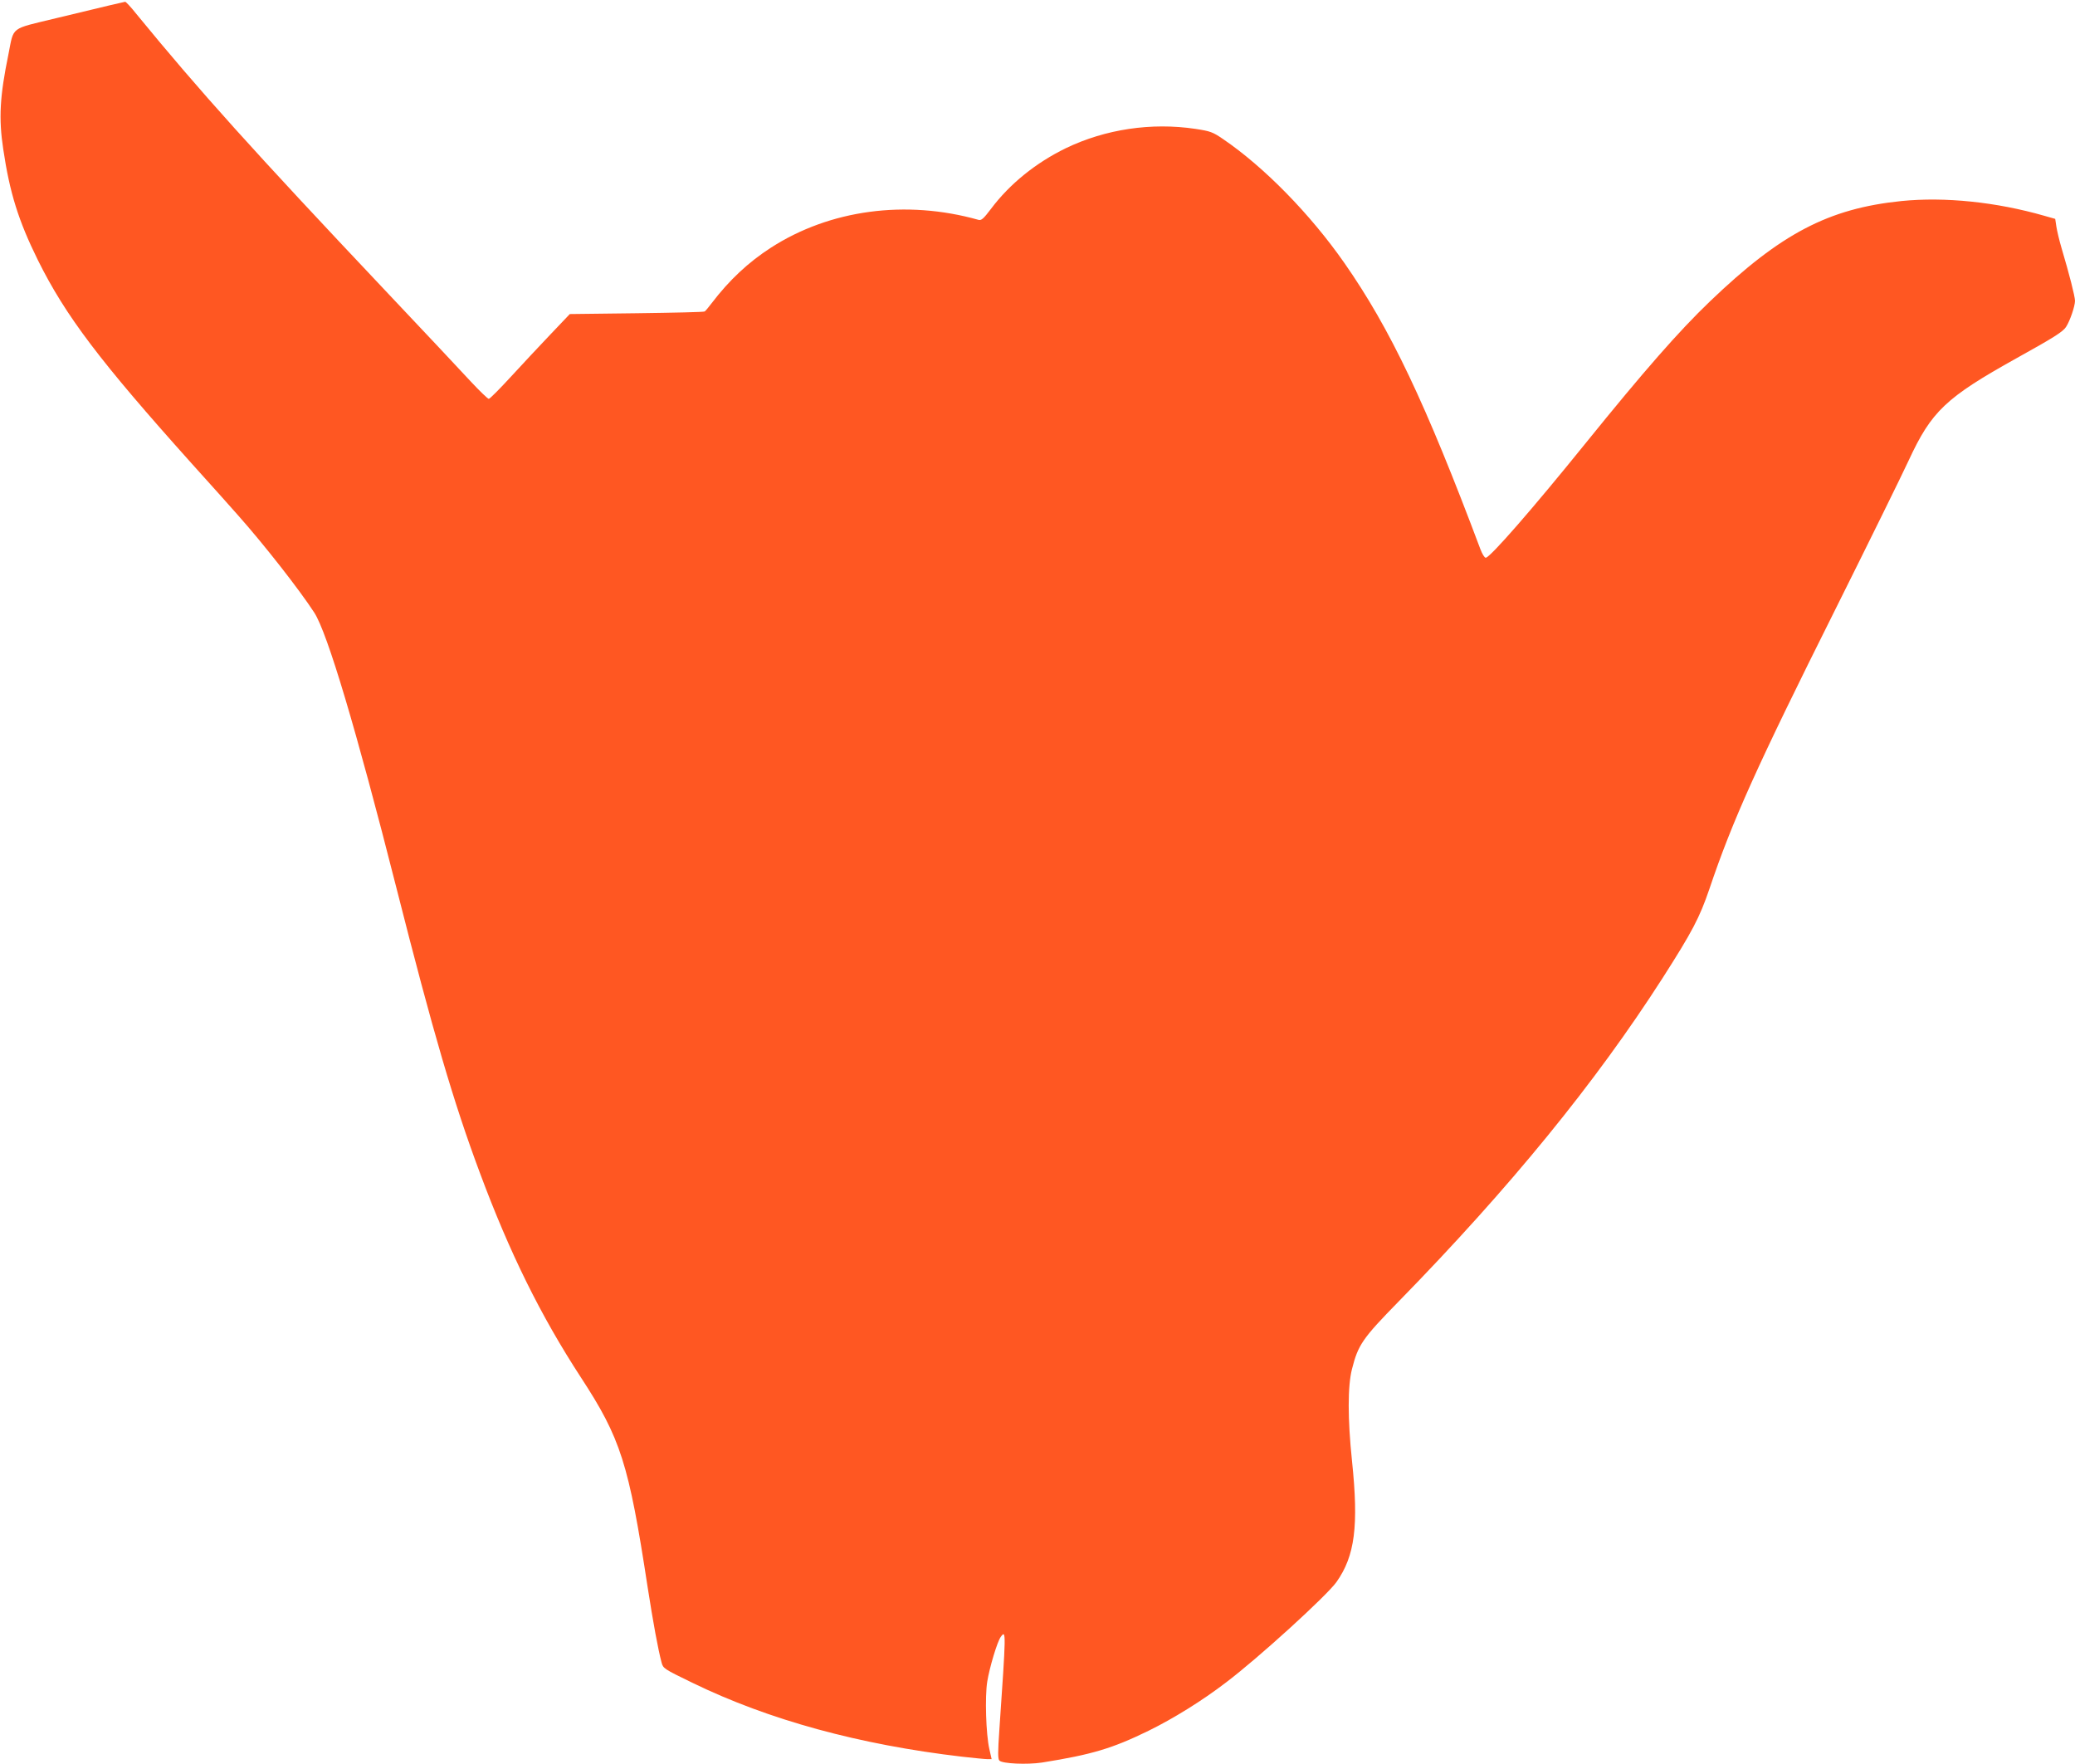 <?xml version="1.0" standalone="no"?>
<!DOCTYPE svg PUBLIC "-//W3C//DTD SVG 20010904//EN"
 "http://www.w3.org/TR/2001/REC-SVG-20010904/DTD/svg10.dtd">
<svg version="1.0" xmlns="http://www.w3.org/2000/svg"
 width="1280pt" height="1088pt" viewBox="0 0 1280 1088"
 preserveAspectRatio="xMidYMid meet">
<g transform="translate(0,1088) scale(0.1,-0.1)"
fill="#ff5722" stroke="none">
<path d="M680 10848 c-47 -11 -197 -47 -333 -80 -288 -70 -260 -48 -295 -223
-53 -258 -61 -394 -32 -585 40 -270 94 -442 214 -685 171 -344 381 -621 945
-1250 124 -137 255 -284 291 -325 160 -180 379 -460 469 -599 81 -126 258
-719 506 -1696 228 -898 352 -1322 516 -1761 182 -489 373 -877 622 -1259 246
-377 295 -529 412 -1294 35 -224 64 -382 86 -465 10 -37 13 -39 192 -126 471
-229 1029 -381 1662 -455 71 -8 142 -15 156 -15 l26 0 -14 62 c-21 92 -28 323
-13 416 14 87 62 248 84 277 33 45 32 27 -9 -570 -10 -144 -10 -183 0 -194 18
-19 170 -26 263 -12 307 49 434 87 657 196 153 75 332 186 478 298 200 151
620 534 681 619 114 161 138 345 96 748 -27 259 -27 461 0 566 38 150 64 188
290 419 686 702 1211 1346 1625 1991 184 288 229 373 290 552 142 421 292 754
776 1722 207 415 411 829 453 920 141 304 228 387 666 631 229 127 286 163
305 193 24 37 55 127 55 161 -1 30 -34 160 -83 325 -14 47 -28 107 -32 133
l-7 47 -67 19 c-296 85 -614 118 -882 91 -449 -46 -744 -200 -1181 -619 -191
-183 -405 -427 -768 -876 -328 -406 -589 -705 -615 -705 -8 0 -22 24 -33 53
-337 898 -556 1360 -839 1765 -210 301 -495 592 -748 764 -64 44 -79 49 -170
63 -273 41 -557 -2 -800 -119 -185 -90 -346 -220 -461 -373 -47 -62 -60 -74
-78 -69 -447 126 -917 63 -1281 -172 -138 -89 -256 -199 -365 -342 -19 -25
-38 -48 -43 -51 -5 -4 -194 -8 -420 -11 l-412 -5 -118 -124 c-65 -68 -175
-186 -244 -261 -70 -76 -131 -138 -138 -138 -6 0 -56 48 -111 107 -54 59 -295
315 -534 568 -813 861 -1137 1221 -1528 1698 -34 43 -66 77 -70 76 -4 -1 -45
-10 -92 -21z"/>
</g>
</svg>
